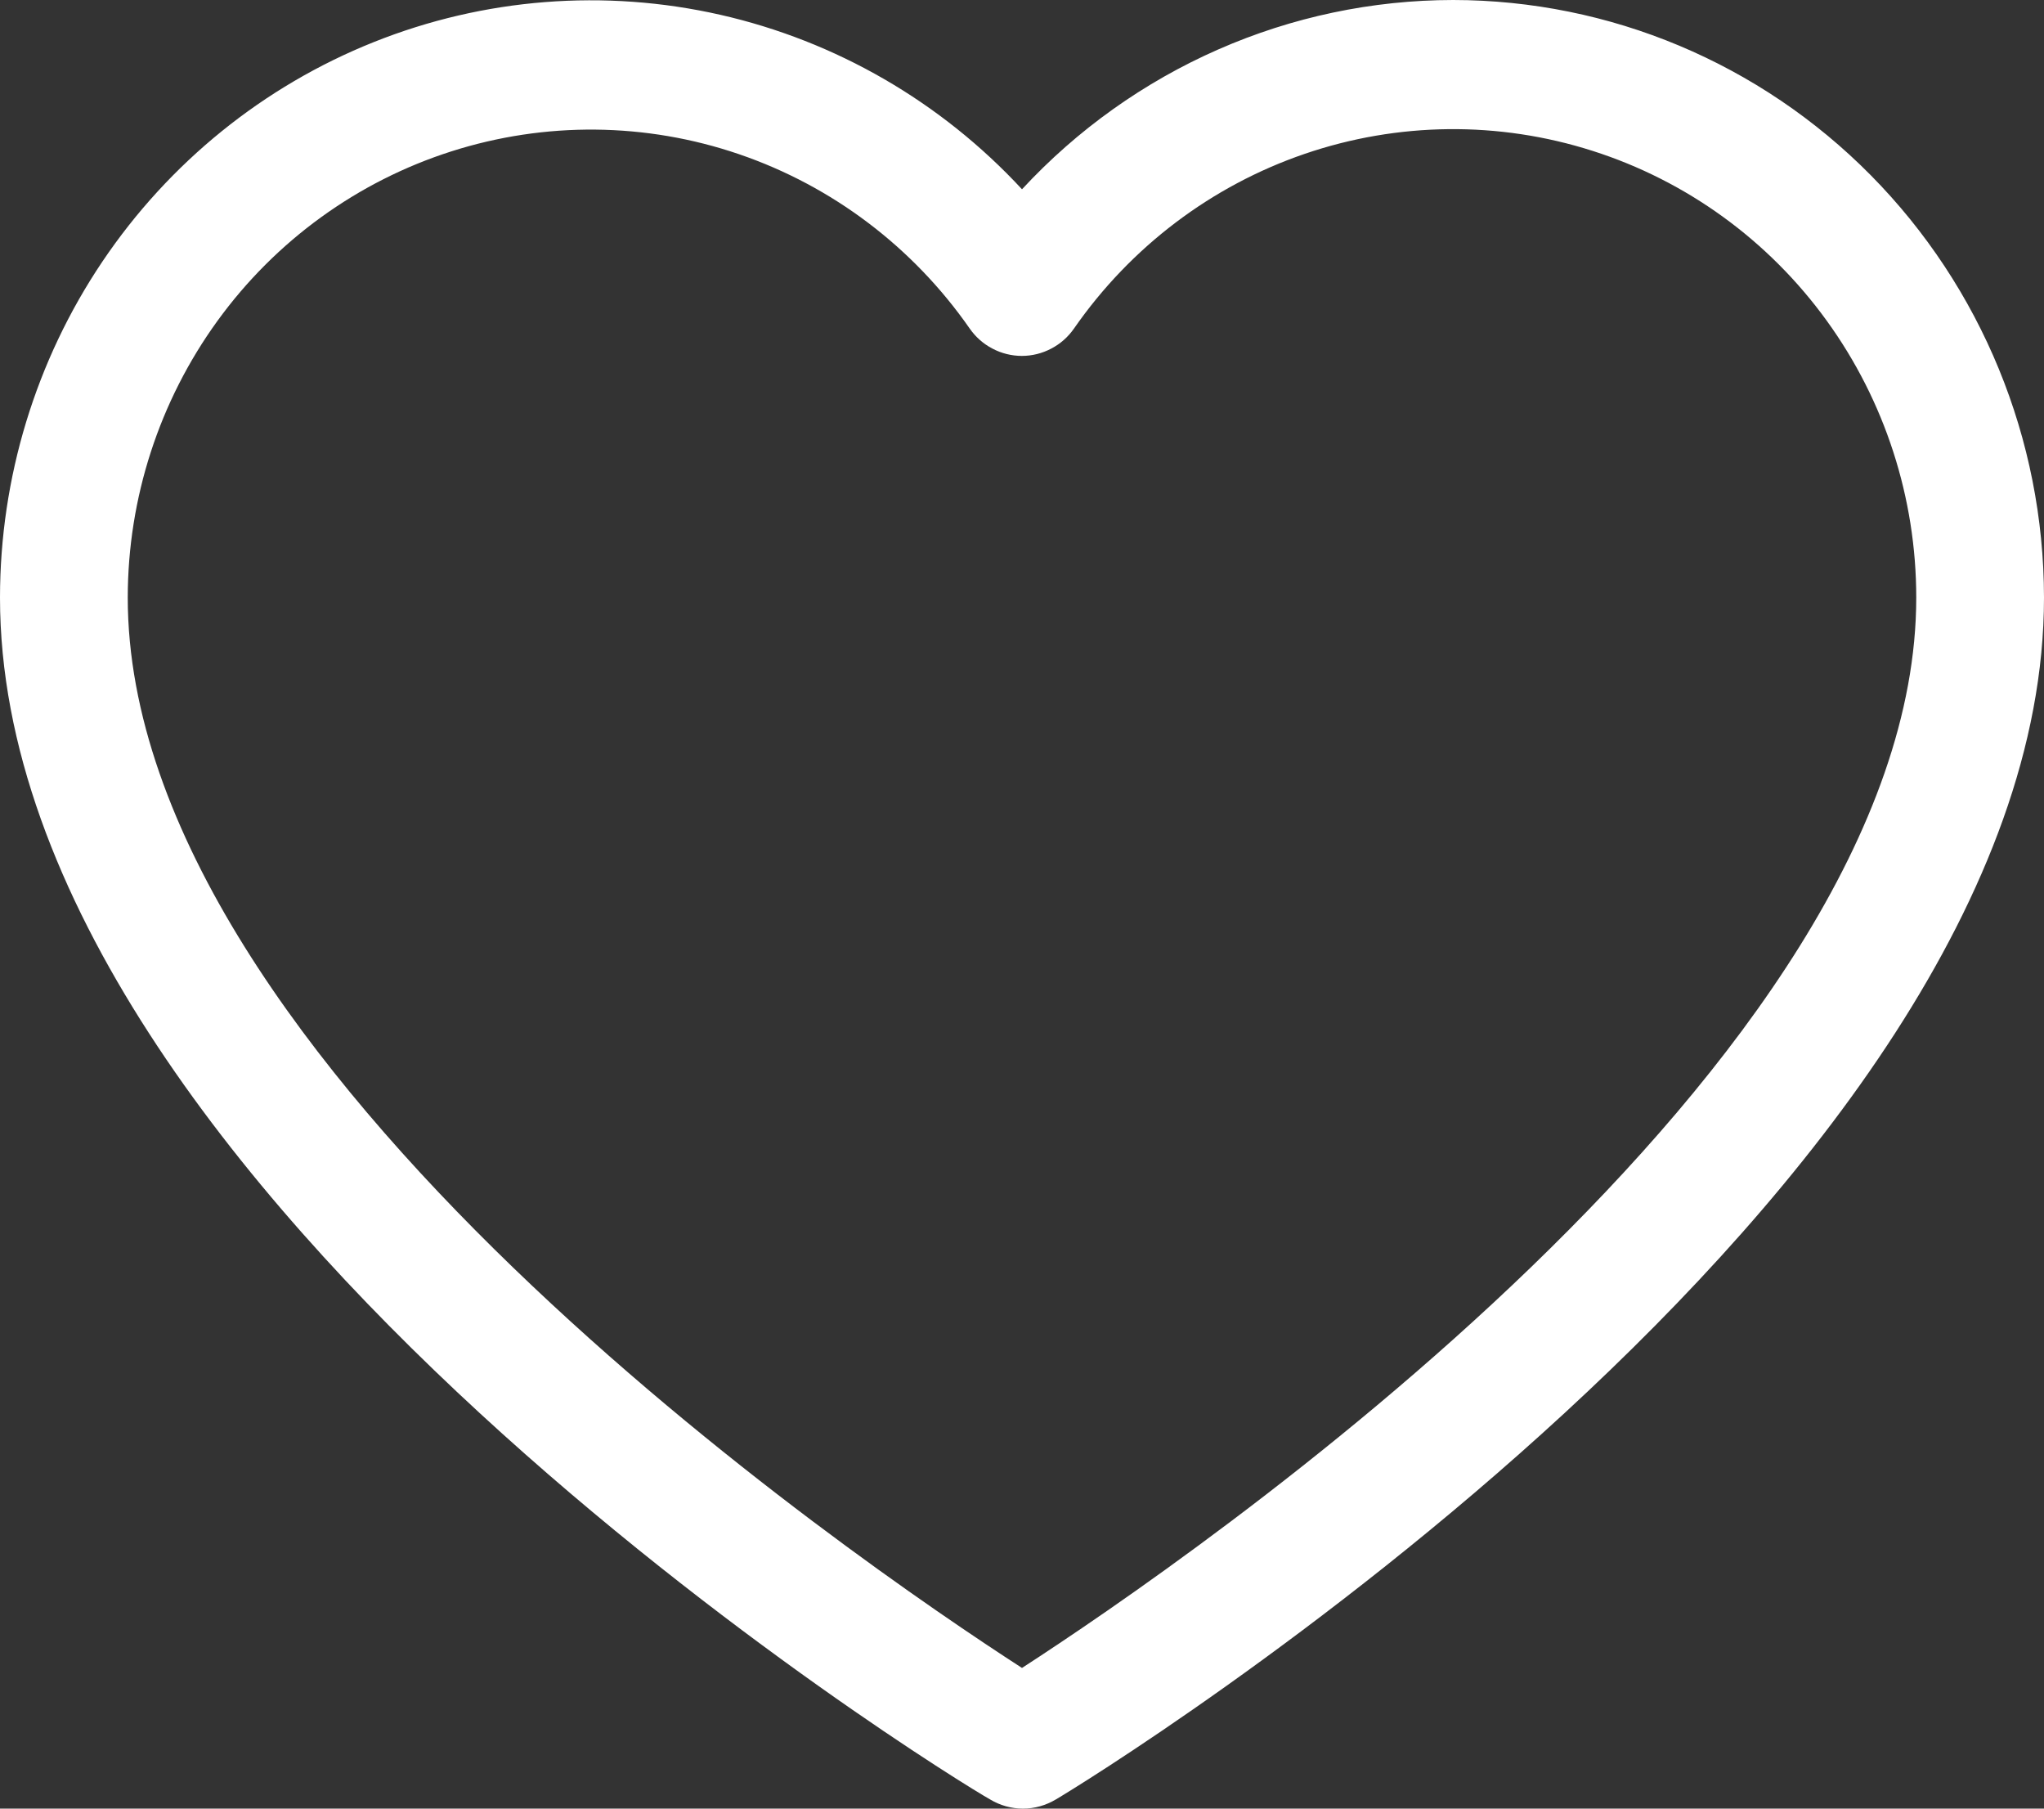 <svg width="26" height="23" viewBox="0 0 26 23" fill="none" xmlns="http://www.w3.org/2000/svg">
<rect x="0" y="0" width="26" height="23" fill="#333333" stroke="none"/>
<path d="M18.484 0C17.456 0.001 16.439 0.215 15.496 0.629C14.553 1.043 13.703 1.648 13 2.407C11.97 1.295 10.633 0.522 9.162 0.188C7.692 -0.145 6.156 -0.025 4.755 0.535C3.353 1.095 2.15 2.068 1.302 3.327C0.454 4.587 0.001 6.075 0 7.599C0 15.165 12.07 22.591 12.594 22.883C12.72 22.959 12.865 23 13.012 23C13.16 23 13.304 22.959 13.431 22.883C13.93 22.591 26 15.165 26 7.599C25.998 5.584 25.205 3.653 23.796 2.228C22.387 0.803 20.477 0.002 18.484 0ZM13 21.211C10.9 19.855 1.625 13.522 1.625 7.599C1.626 6.334 2.026 5.102 2.765 4.082C3.505 3.061 4.548 2.306 5.741 1.925C6.934 1.544 8.216 1.556 9.401 1.961C10.587 2.366 11.614 3.143 12.334 4.177C12.409 4.285 12.508 4.373 12.624 4.433C12.739 4.494 12.868 4.526 12.998 4.526C13.128 4.526 13.257 4.494 13.372 4.433C13.488 4.373 13.587 4.285 13.662 4.177C14.382 3.141 15.409 2.363 16.595 1.957C17.781 1.551 19.064 1.537 20.259 1.919C21.453 2.3 22.496 3.056 23.236 4.078C23.976 5.099 24.375 6.333 24.375 7.599C24.375 13.518 15.1 19.851 13 21.211Z" fill="white"/>
</svg>
